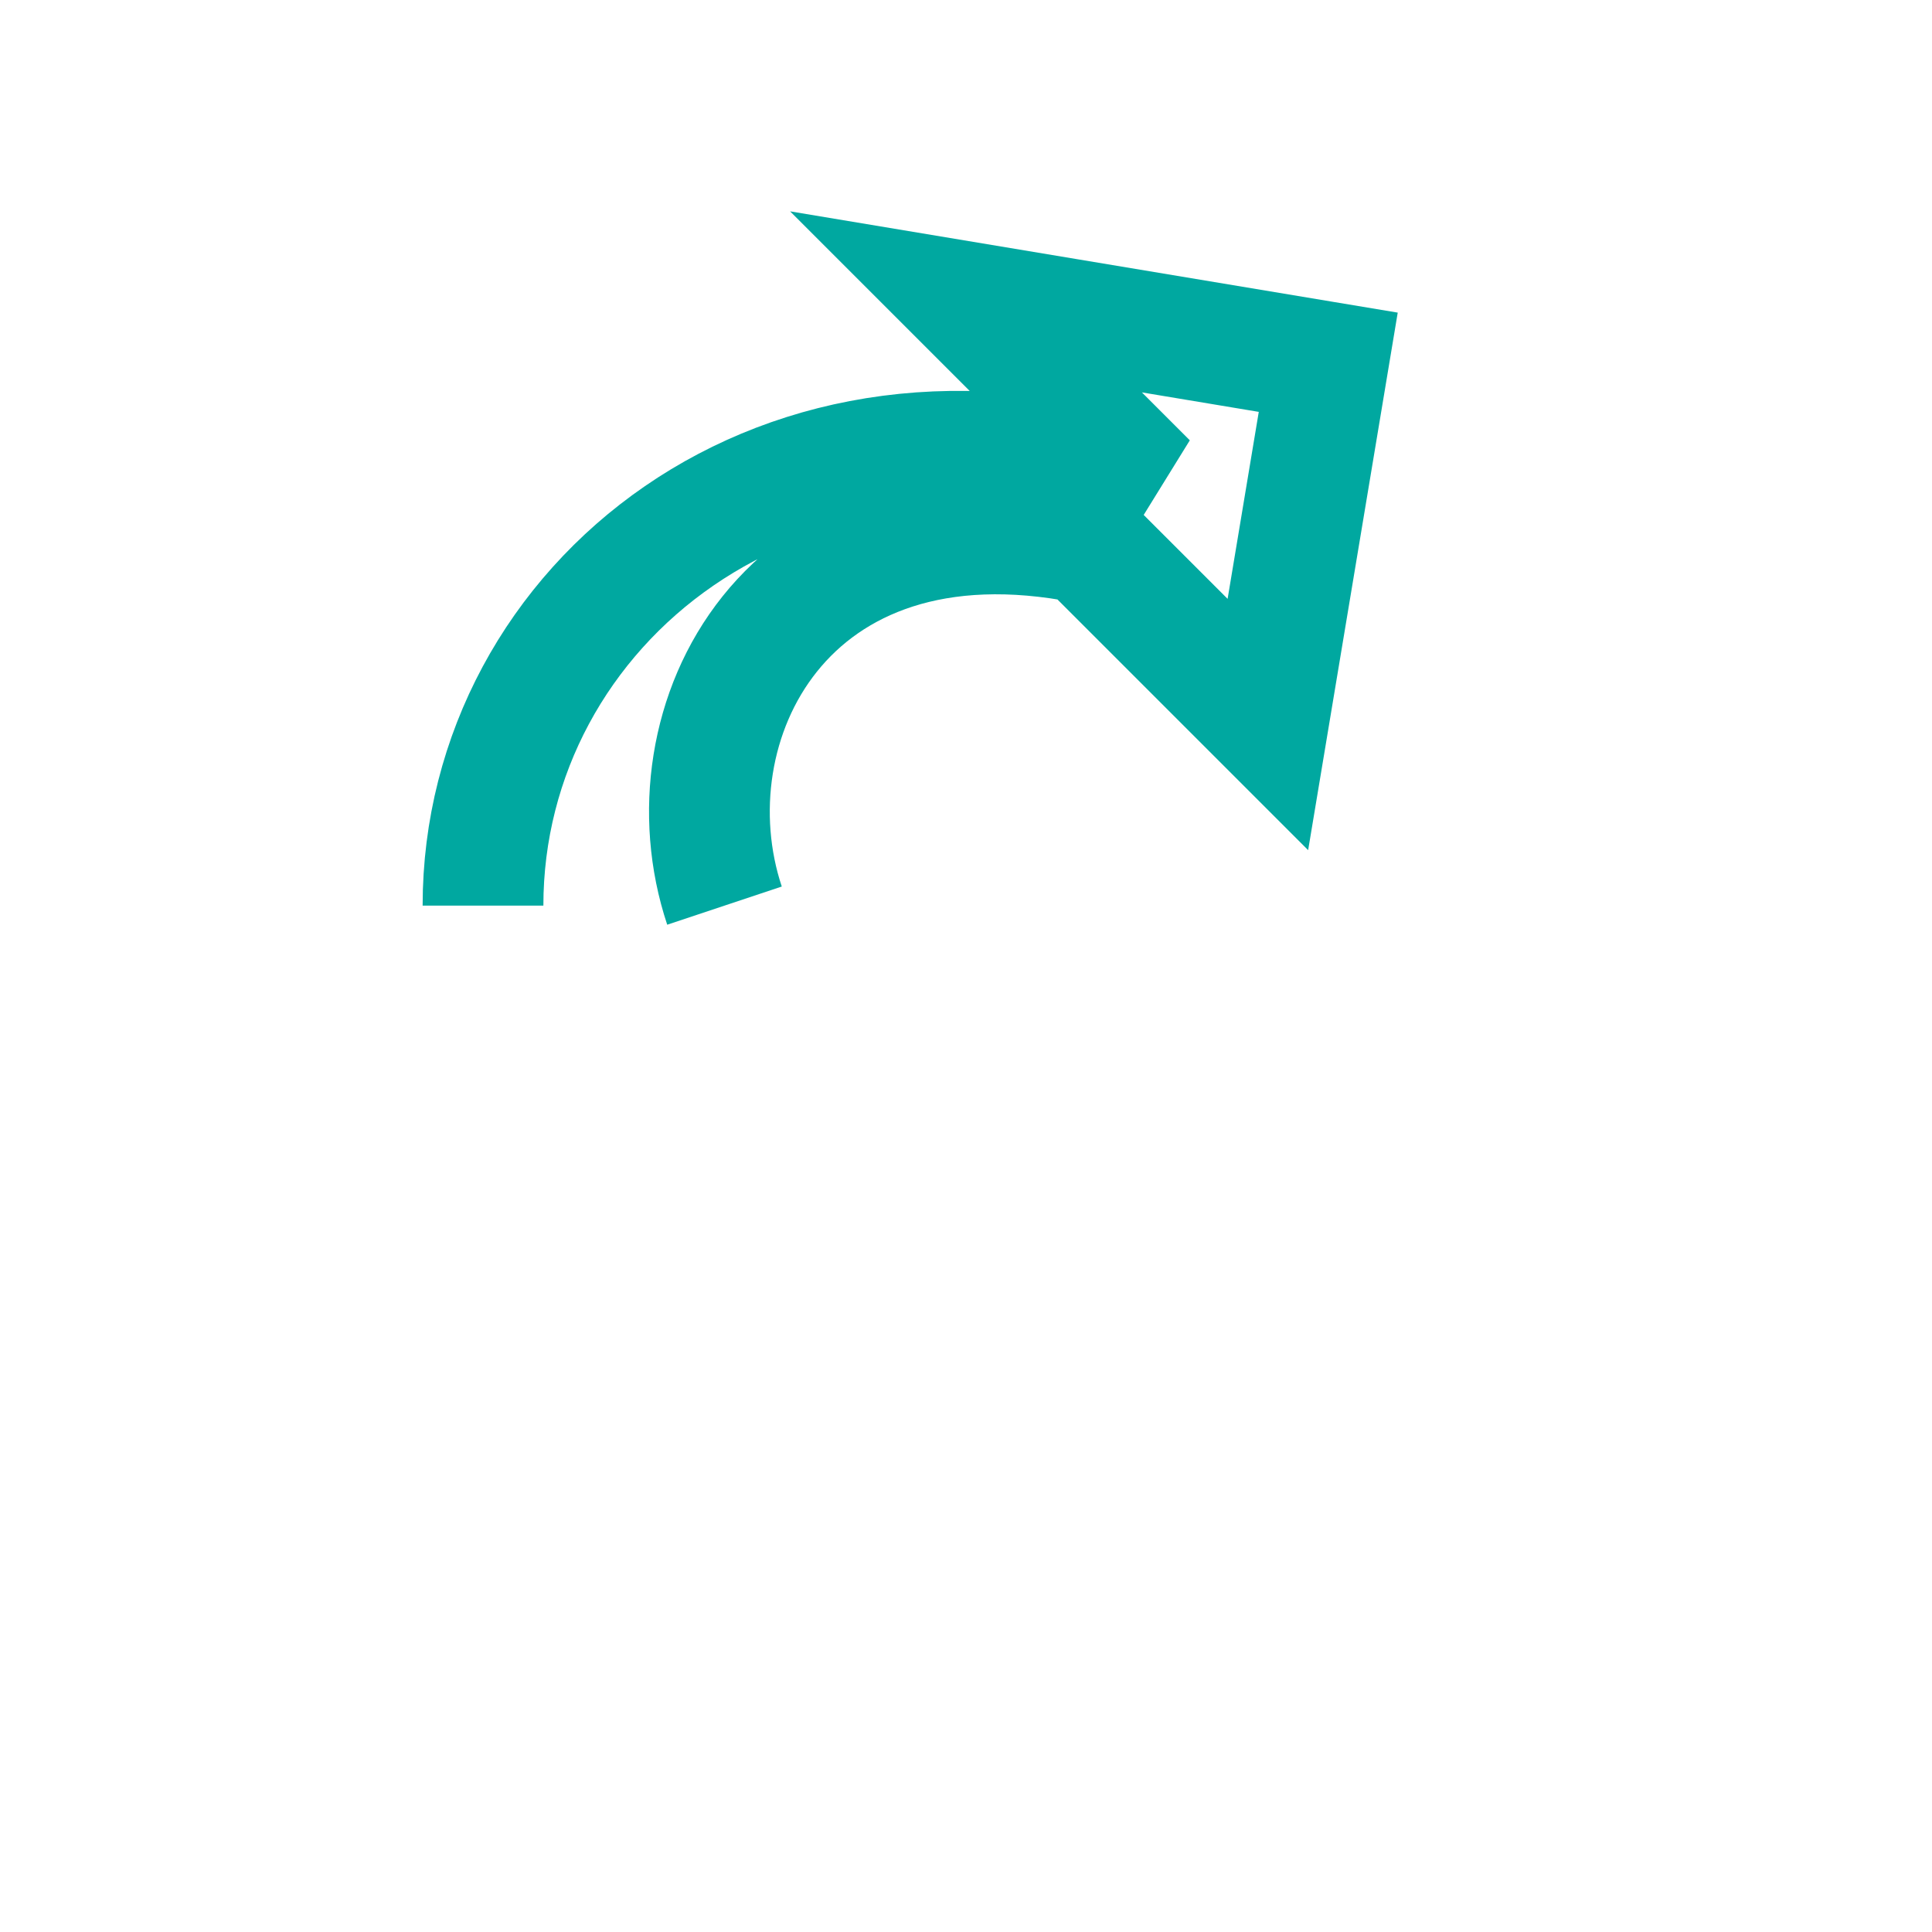 <?xml version="1.0" encoding="UTF-8"?>
<svg xmlns="http://www.w3.org/2000/svg" width="32" height="32" viewBox="0 0 32 32"><path d="M8 15c0-5 5-9 11-7l-3-3 6 1-1 6-3-3C13 8 11 12 12 15" fill="none" stroke="#00A8A0" stroke-width="2"/></svg>